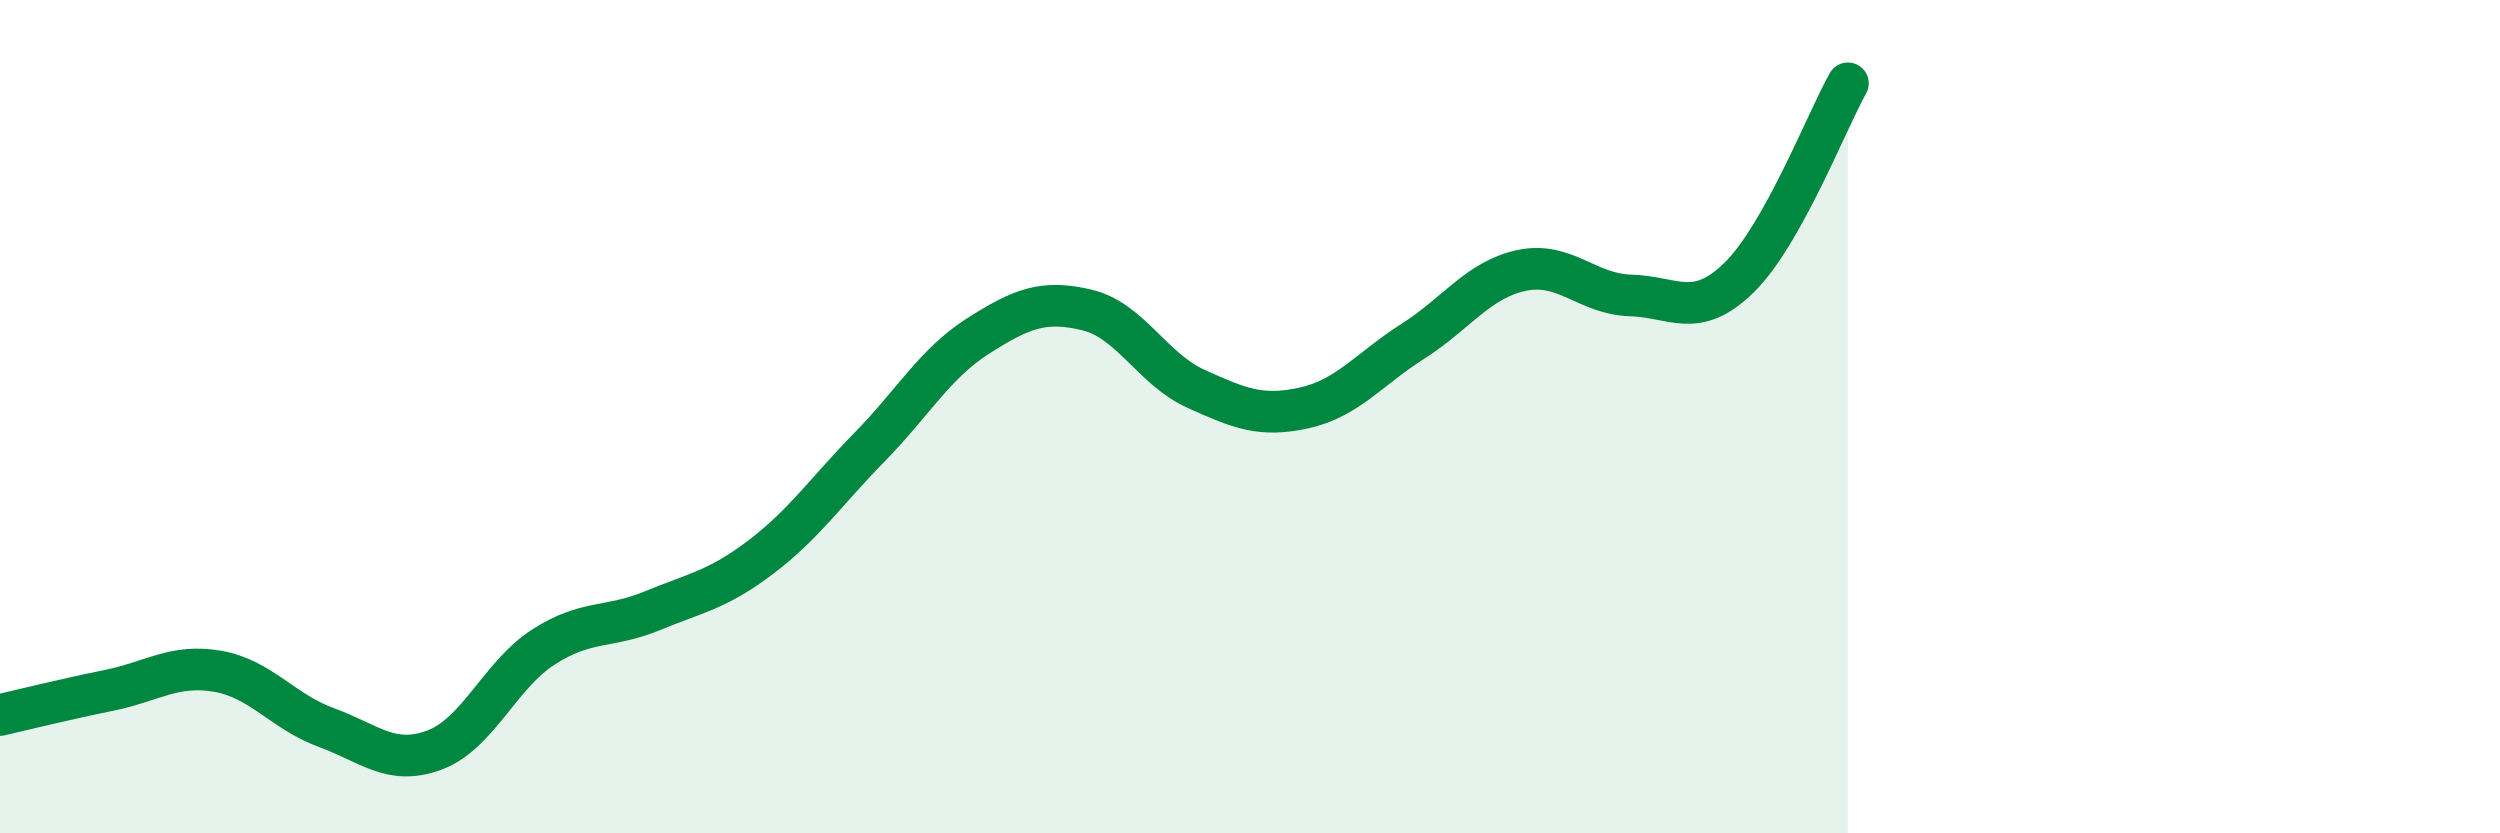 
    <svg width="60" height="20" viewBox="0 0 60 20" xmlns="http://www.w3.org/2000/svg">
      <path
        d="M 0,17.16 C 0.52,17.04 1.57,16.78 2.61,16.57 C 3.65,16.36 4.18,15.93 5.22,16.11 C 6.26,16.29 6.79,17.08 7.83,17.46 C 8.87,17.84 9.39,18.39 10.43,18 C 11.47,17.61 12,16.2 13.04,15.53 C 14.08,14.86 14.61,15.09 15.65,14.66 C 16.69,14.23 17.22,14.16 18.26,13.37 C 19.3,12.58 19.83,11.79 20.87,10.73 C 21.91,9.67 22.44,8.72 23.48,8.06 C 24.52,7.4 25.05,7.19 26.09,7.44 C 27.13,7.69 27.66,8.86 28.7,9.33 C 29.74,9.8 30.26,10.02 31.3,9.79 C 32.34,9.56 32.87,8.85 33.91,8.19 C 34.95,7.53 35.48,6.71 36.52,6.49 C 37.56,6.27 38.09,7.06 39.13,7.09 C 40.17,7.12 40.7,7.68 41.74,6.66 C 42.78,5.64 43.83,2.93 44.35,2L44.35 20L0 20Z"
        fill="#008740"
        opacity="0.1"
        stroke-linecap="round"
        stroke-linejoin="round"
      />
      <path
        d="M 0,17.16 C 0.52,17.04 1.57,16.78 2.61,16.57 C 3.65,16.36 4.18,15.93 5.22,16.11 C 6.26,16.29 6.79,17.08 7.83,17.46 C 8.87,17.84 9.39,18.39 10.43,18 C 11.47,17.61 12,16.2 13.04,15.53 C 14.08,14.86 14.61,15.09 15.65,14.66 C 16.69,14.23 17.22,14.16 18.26,13.37 C 19.3,12.58 19.83,11.79 20.87,10.73 C 21.91,9.67 22.44,8.72 23.48,8.06 C 24.52,7.4 25.05,7.19 26.09,7.44 C 27.13,7.69 27.66,8.86 28.7,9.33 C 29.74,9.8 30.26,10.02 31.3,9.79 C 32.34,9.56 32.87,8.85 33.91,8.19 C 34.95,7.53 35.48,6.71 36.52,6.49 C 37.56,6.27 38.09,7.06 39.13,7.09 C 40.17,7.12 40.7,7.68 41.74,6.66 C 42.78,5.64 43.83,2.93 44.35,2"
        stroke="#008740"
        stroke-width="1"
        fill="none"
        stroke-linecap="round"
        stroke-linejoin="round"
      />
    </svg>
  